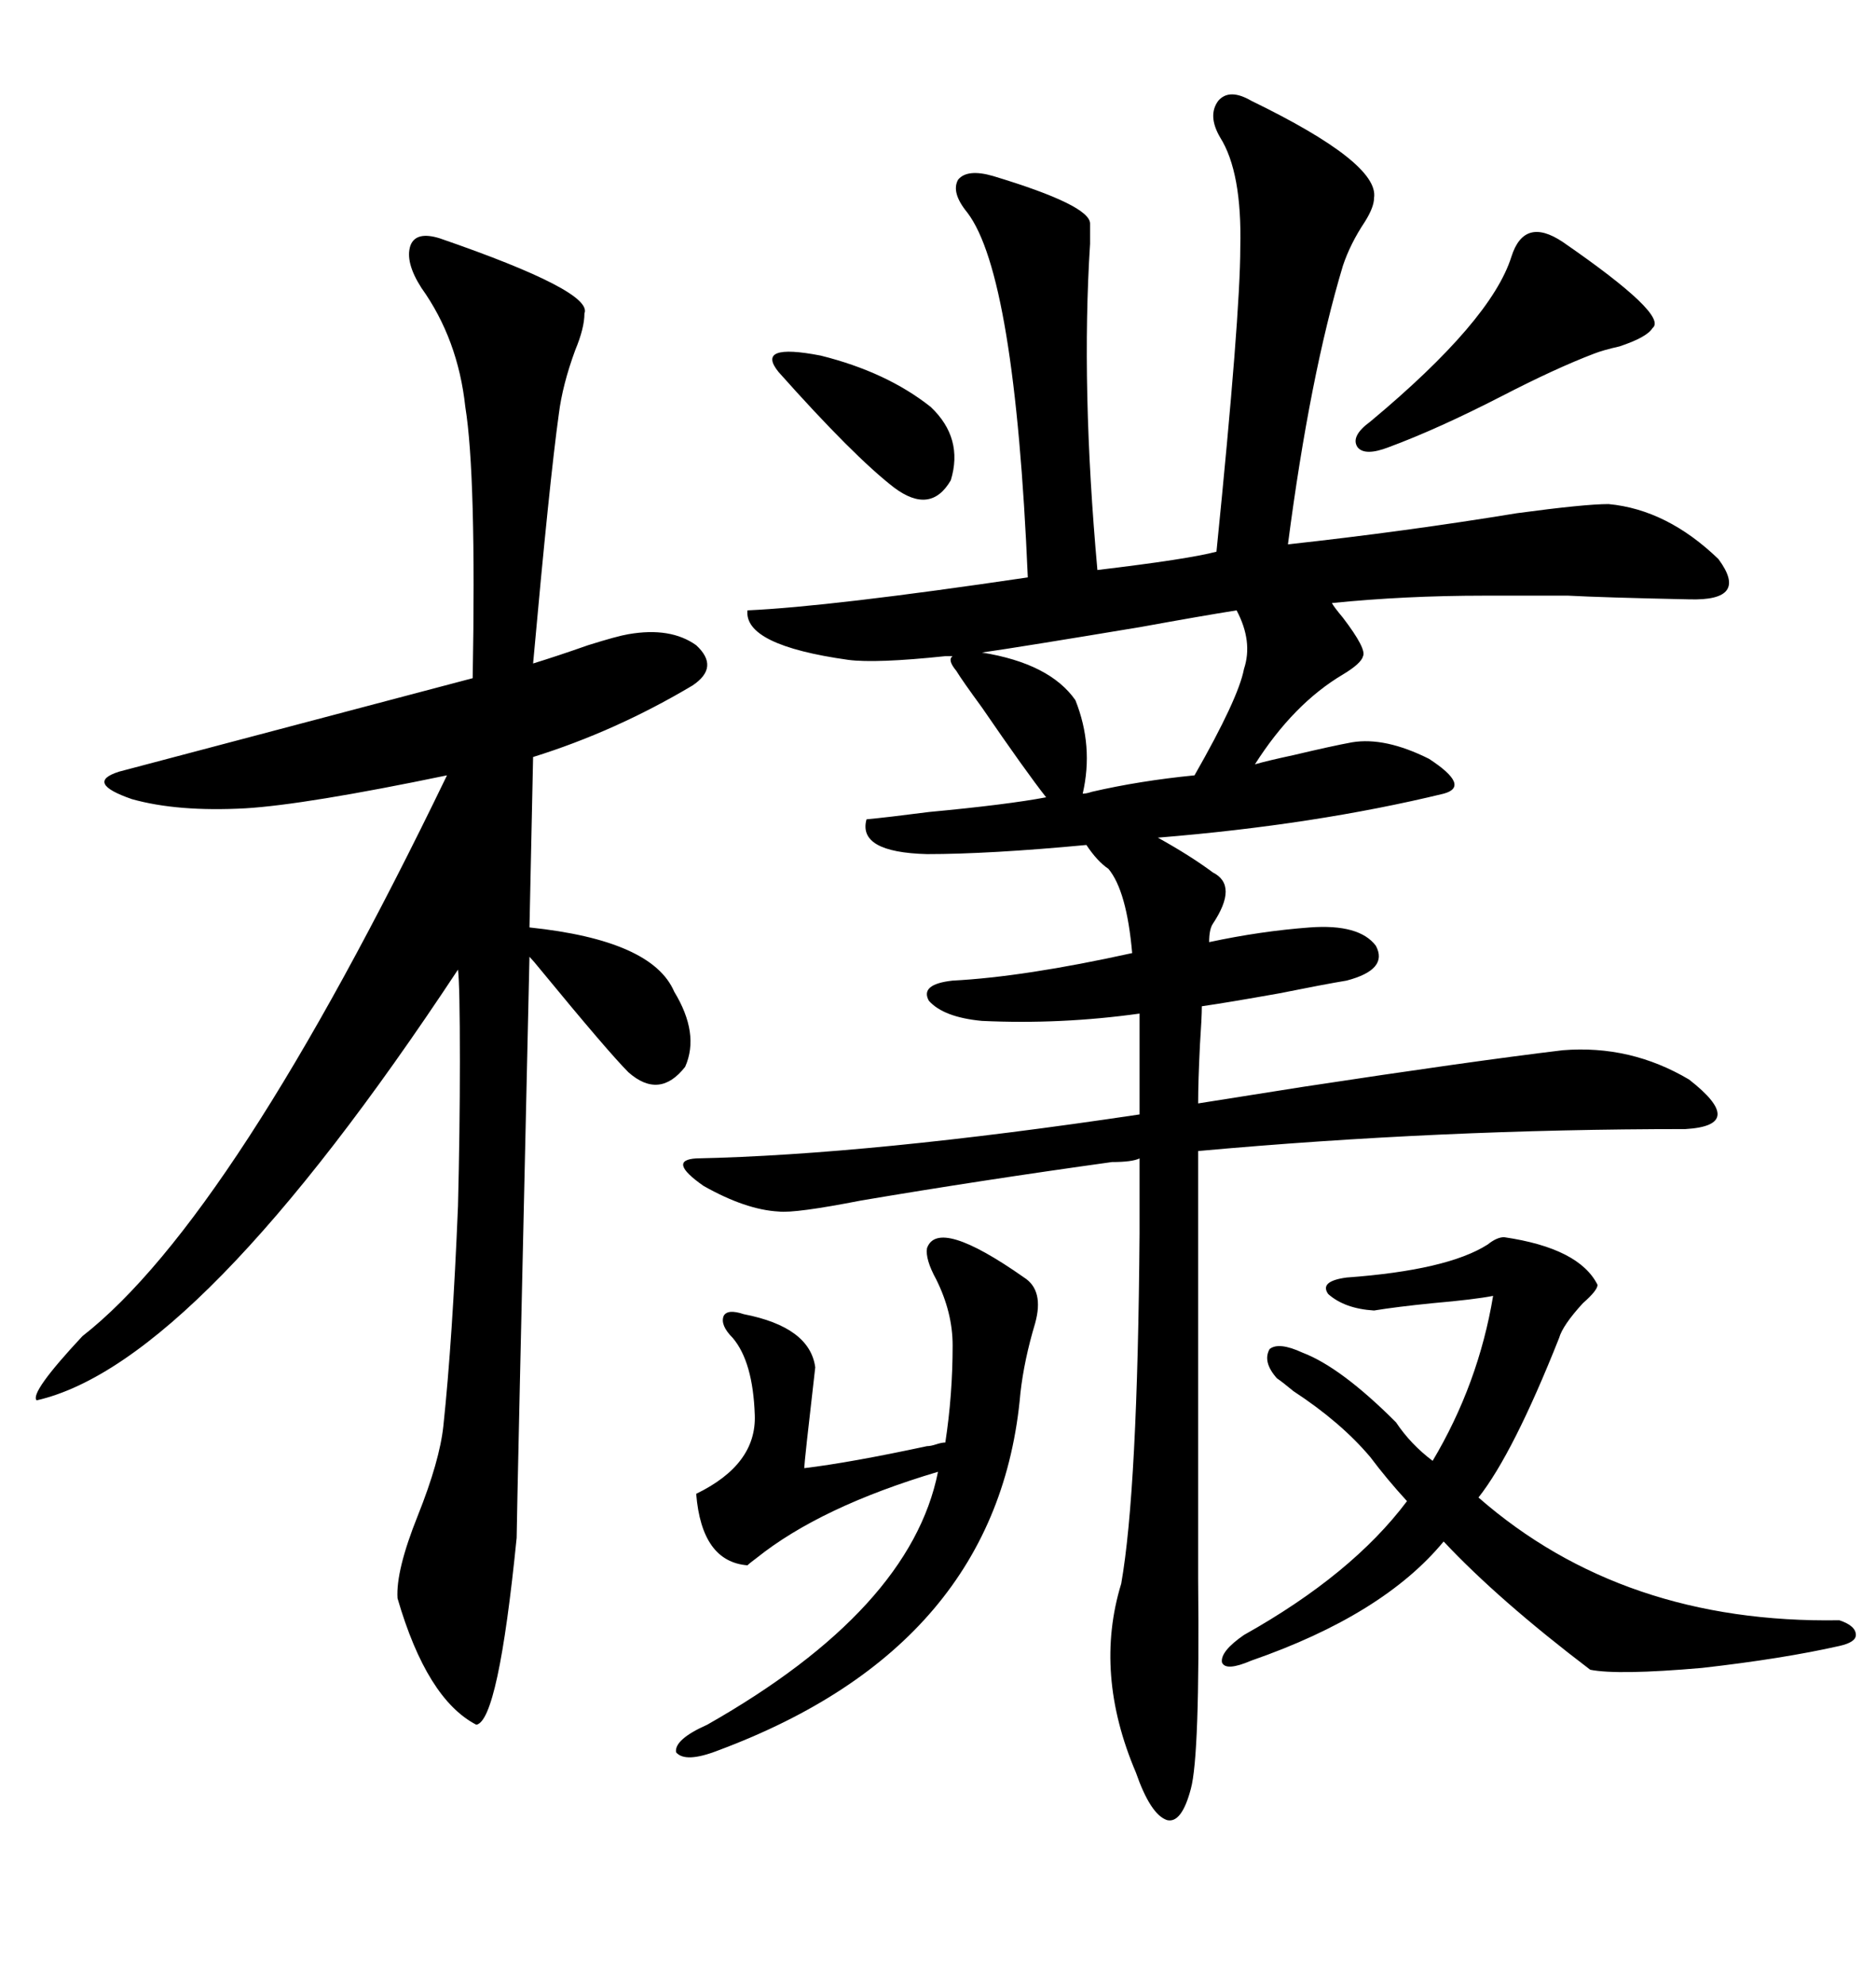 <svg xmlns="http://www.w3.org/2000/svg" xmlns:xlink="http://www.w3.org/1999/xlink" width="300" height="317.285"><path d="M148.24 136.52L148.24 136.52Q137.11 136.23 138.57 130.96L138.57 130.96Q141.80 130.66 148.54 129.79L148.54 129.79Q161.13 128.61 167.29 127.44L167.29 127.44Q164.06 123.34 157.03 113.09L157.03 113.09Q153.81 108.69 152.93 107.23L152.93 107.23Q151.46 105.47 152.34 104.88L152.34 104.88Q151.76 104.88 151.17 104.88L151.17 104.88Q140.04 106.05 135.64 105.47L135.64 105.47Q118.95 103.13 119.53 97.56L119.53 97.56Q132.71 96.97 164.36 92.29L164.36 92.29Q162.30 43.95 154.69 33.98L154.69 33.98Q152.05 30.76 153.22 28.71L153.22 28.71Q154.69 26.95 158.79 28.13L158.79 28.13Q174.32 32.81 174.32 35.74L174.32 35.74Q174.32 36.33 174.32 38.96L174.32 38.96Q172.85 61.82 175.49 91.11L175.49 91.11Q190.14 89.36 194.53 88.18L194.53 88.18Q198.34 50.39 198.34 39.55L198.34 39.55Q198.63 27.54 195.12 21.97L195.12 21.97Q193.07 18.46 194.82 16.11L194.82 16.11Q196.58 14.06 200.10 16.11L200.10 16.11Q220.61 26.07 219.73 31.64L219.73 31.64Q219.73 33.11 218.26 35.45L218.26 35.45Q215.92 38.96 214.75 42.48L214.75 42.48Q209.47 60.06 205.96 87.01L205.96 87.01Q224.71 84.96 242.58 82.03L242.58 82.03Q253.42 80.57 257.23 80.57L257.23 80.57Q266.60 81.45 274.80 89.36L274.80 89.36Q279.79 96.09 270.12 95.80L270.12 95.80Q256.35 95.51 250.78 95.21L250.78 95.21Q243.46 95.21 237.30 95.21L237.30 95.21Q224.71 95.21 212.99 96.39L212.99 96.39Q213.28 96.97 214.75 98.73L214.75 98.73Q218.55 103.71 217.97 104.88L217.97 104.88Q217.68 106.05 214.75 107.81L214.75 107.81Q206.84 112.50 200.68 122.17L200.68 122.17Q202.73 121.58 206.84 120.70L206.84 120.70Q212.99 119.24 216.21 118.65L216.21 118.65Q221.48 117.77 228.52 121.29L228.52 121.29Q235.25 125.68 230.86 126.86L230.86 126.86Q210.35 131.84 185.16 133.89L185.16 133.89Q190.43 136.82 193.95 139.45L193.95 139.45Q198.05 141.50 193.95 147.66L193.95 147.66Q193.36 148.54 193.36 150.59L193.36 150.59Q201.56 148.83 209.47 148.24L209.47 148.24Q217.38 147.66 220.02 151.17L220.02 151.17Q222.07 154.98 215.33 156.74L215.33 156.74Q211.82 157.32 204.49 158.79L204.49 158.79Q196.29 160.25 192.19 160.84L192.19 160.84Q192.19 162.60 191.89 166.99L191.89 166.99Q191.60 172.85 191.60 176.37L191.60 176.37Q197.17 175.49 208.30 173.73L208.30 173.73Q235.25 169.63 249.90 167.87L249.90 167.87Q260.74 166.99 270.12 172.56L270.12 172.56Q279.49 179.88 269.53 180.47L269.53 180.47Q230.27 180.47 191.60 183.98L191.60 183.98L191.60 196.58L191.60 241.11Q191.60 244.92 191.60 252.54L191.60 252.54Q191.89 280.66 190.43 285.94L190.43 285.94Q188.96 291.50 186.62 290.92L186.62 290.92Q183.98 290.04 181.64 283.30L181.64 283.30Q174.90 267.48 179.30 253.13L179.30 253.13Q181.93 238.18 182.23 197.17L182.23 197.17L182.23 185.16Q181.05 185.74 177.83 185.74L177.83 185.74Q156.74 188.67 137.70 191.89L137.70 191.89Q127.15 193.95 124.51 193.65L124.51 193.65Q119.24 193.36 112.50 189.55L112.50 189.55Q106.64 185.45 111.33 185.16L111.33 185.16Q139.16 184.57 182.23 178.13L182.23 178.13L182.23 162.01Q169.63 163.77 157.03 163.18L157.03 163.18Q150.88 162.60 148.54 159.96L148.54 159.96Q147.07 157.32 152.34 156.74L152.34 156.74Q163.77 156.15 181.05 152.34L181.05 152.34Q180.18 142.38 177.25 138.87L177.25 138.87Q175.49 137.70 173.73 135.06L173.73 135.06Q158.20 136.52 148.24 136.52ZM70.31 38.09L70.31 38.09Q94.92 46.58 93.46 50.10L93.46 50.10Q93.46 52.44 91.99 55.96L91.99 55.96Q89.94 61.52 89.36 66.21L89.36 66.21Q87.89 76.76 85.25 106.05L85.25 106.05Q89.06 104.88 94.04 103.13L94.04 103.13Q98.73 101.66 100.49 101.37L100.49 101.37Q107.23 100.20 111.33 103.13L111.33 103.13Q115.14 106.64 110.74 109.57L110.74 109.57Q98.44 116.89 85.25 121.00L85.25 121.00L84.67 148.24Q104.30 150.29 107.81 158.50L107.81 158.50Q111.91 165.23 109.57 170.51L109.57 170.51Q105.47 175.78 100.49 171.39L100.49 171.39Q97.27 168.16 86.43 154.98L86.43 154.98Q85.25 153.52 84.67 152.93L84.67 152.93Q82.62 243.16 82.62 245.80L82.62 245.80Q79.69 275.10 76.17 275.68L76.17 275.68Q68.26 271.58 63.57 255.47L63.57 255.47Q63.28 251.07 66.80 242.29L66.80 242.29Q70.31 233.50 70.90 227.93L70.90 227.93Q72.36 214.16 73.24 192.77L73.24 192.77Q73.54 180.76 73.54 169.63L73.54 169.63Q73.54 157.32 73.24 154.98L73.24 154.98Q31.64 217.97 5.86 223.83L5.86 223.83Q4.69 222.66 13.18 213.57L13.18 213.57Q37.21 194.82 71.48 123.93L71.48 123.93Q48.93 128.61 39.26 129.20L39.26 129.20Q28.42 129.79 21.09 127.73L21.09 127.73Q13.48 125.10 19.04 123.34L19.04 123.34Q33.40 119.53 75.59 108.40L75.59 108.40Q76.17 75.88 74.41 65.04L74.41 65.04Q73.24 54.20 67.38 46.00L67.38 46.00Q64.75 41.89 65.63 39.26L65.63 39.26Q66.50 36.91 70.31 38.09ZM219.14 232.91L219.14 232.91Q214.45 227.34 206.84 222.36L206.84 222.36Q205.08 220.90 204.20 220.31L204.20 220.31Q201.86 217.68 203.03 215.63L203.03 215.63Q204.49 214.45 208.30 216.21L208.30 216.21Q214.45 218.55 223.24 227.34L223.24 227.34Q225.59 230.86 229.10 233.50L229.10 233.50Q236.43 221.19 238.77 207.13L238.77 207.13Q235.84 207.71 229.10 208.30L229.10 208.30Q223.24 208.89 219.73 209.47L219.73 209.47Q215.04 209.18 212.40 206.84L212.40 206.84Q210.94 204.79 215.33 204.20L215.33 204.20Q231.45 203.03 237.89 198.93L237.89 198.93Q239.36 197.75 240.53 197.75L240.53 197.75Q252.54 199.51 255.47 205.37L255.47 205.37Q255.47 206.25 253.13 208.30L253.13 208.30Q249.90 211.82 249.32 213.87L249.32 213.87Q241.99 232.32 236.43 239.36L236.43 239.36Q259.57 259.57 294.14 258.98L294.14 258.98Q296.78 259.86 296.78 261.33L296.78 261.33Q296.78 262.50 294.14 263.09L294.14 263.09Q285.06 265.14 272.17 266.60L272.17 266.60Q258.69 267.77 254.30 266.89L254.30 266.89Q239.65 255.76 230.86 246.39L230.86 246.39Q221.19 258.11 200.10 265.43L200.10 265.43Q196.00 267.19 195.41 265.72L195.41 265.72Q195.12 263.96 198.93 261.33L198.93 261.33Q216.21 251.66 225 239.94L225 239.94Q221.78 236.43 219.14 232.91ZM148.24 199.51L148.24 199.51Q150 194.53 163.77 204.20L163.77 204.20Q166.99 206.25 165.53 211.52L165.53 211.52Q163.77 217.38 163.18 222.66L163.18 222.66Q159.67 263.09 114.84 279.79L114.84 279.79Q109.57 281.84 108.11 280.08L108.11 280.08Q107.81 278.03 113.09 275.68L113.09 275.68Q145.61 257.23 150 235.25L150 235.25Q131.25 240.82 121.00 249.02L121.00 249.02Q119.82 249.90 119.53 250.20L119.53 250.20Q112.21 249.61 111.33 238.77L111.33 238.77Q121.00 234.08 120.70 226.17L120.70 226.17Q120.41 217.68 117.19 213.87L117.19 213.87Q115.14 211.82 115.72 210.35L115.72 210.35Q116.31 209.18 118.95 210.06L118.95 210.06Q129.49 212.11 130.37 218.55L130.37 218.55Q128.61 233.79 128.61 234.67L128.61 234.67Q135.94 233.79 148.24 231.15L148.24 231.15Q148.83 231.15 149.71 230.86L149.71 230.86Q150.59 230.57 151.17 230.57L151.17 230.57Q152.34 222.95 152.34 215.04L152.34 215.04Q152.34 209.77 149.71 204.49L149.71 204.49Q147.95 201.27 148.24 199.51ZM197.75 97.56L197.75 97.56Q192.19 98.44 182.52 100.20L182.52 100.20Q163.18 103.42 157.03 104.30L157.03 104.30Q167.87 106.05 171.97 111.91L171.97 111.91Q174.90 119.24 173.14 126.86L173.14 126.86Q173.73 126.86 174.61 126.56L174.61 126.56Q182.23 124.80 191.02 123.93L191.02 123.93Q198.05 111.62 198.93 106.93L198.93 106.93Q200.39 102.54 197.75 97.56ZM249.90 38.67L249.90 38.67Q266.89 50.39 264.26 52.44L264.26 52.44Q263.38 53.91 258.98 55.37L258.98 55.37Q256.35 55.96 254.88 56.54L254.88 56.54Q248.73 58.89 240.23 63.28L240.23 63.28Q229.98 68.55 222.07 71.48L222.07 71.48Q218.26 72.95 217.09 71.48L217.09 71.48Q215.92 69.73 219.14 67.38L219.14 67.38Q238.48 51.27 241.70 41.02L241.70 41.02Q243.75 34.57 249.90 38.67ZM124.51 59.47L124.51 59.47Q120.70 54.79 131.25 56.84L131.25 56.84Q141.80 59.47 148.83 65.04L148.83 65.04Q154.10 70.02 152.05 76.76L152.05 76.76Q148.83 82.32 142.97 77.93L142.97 77.93Q136.52 72.95 124.51 59.47Z"/></svg>